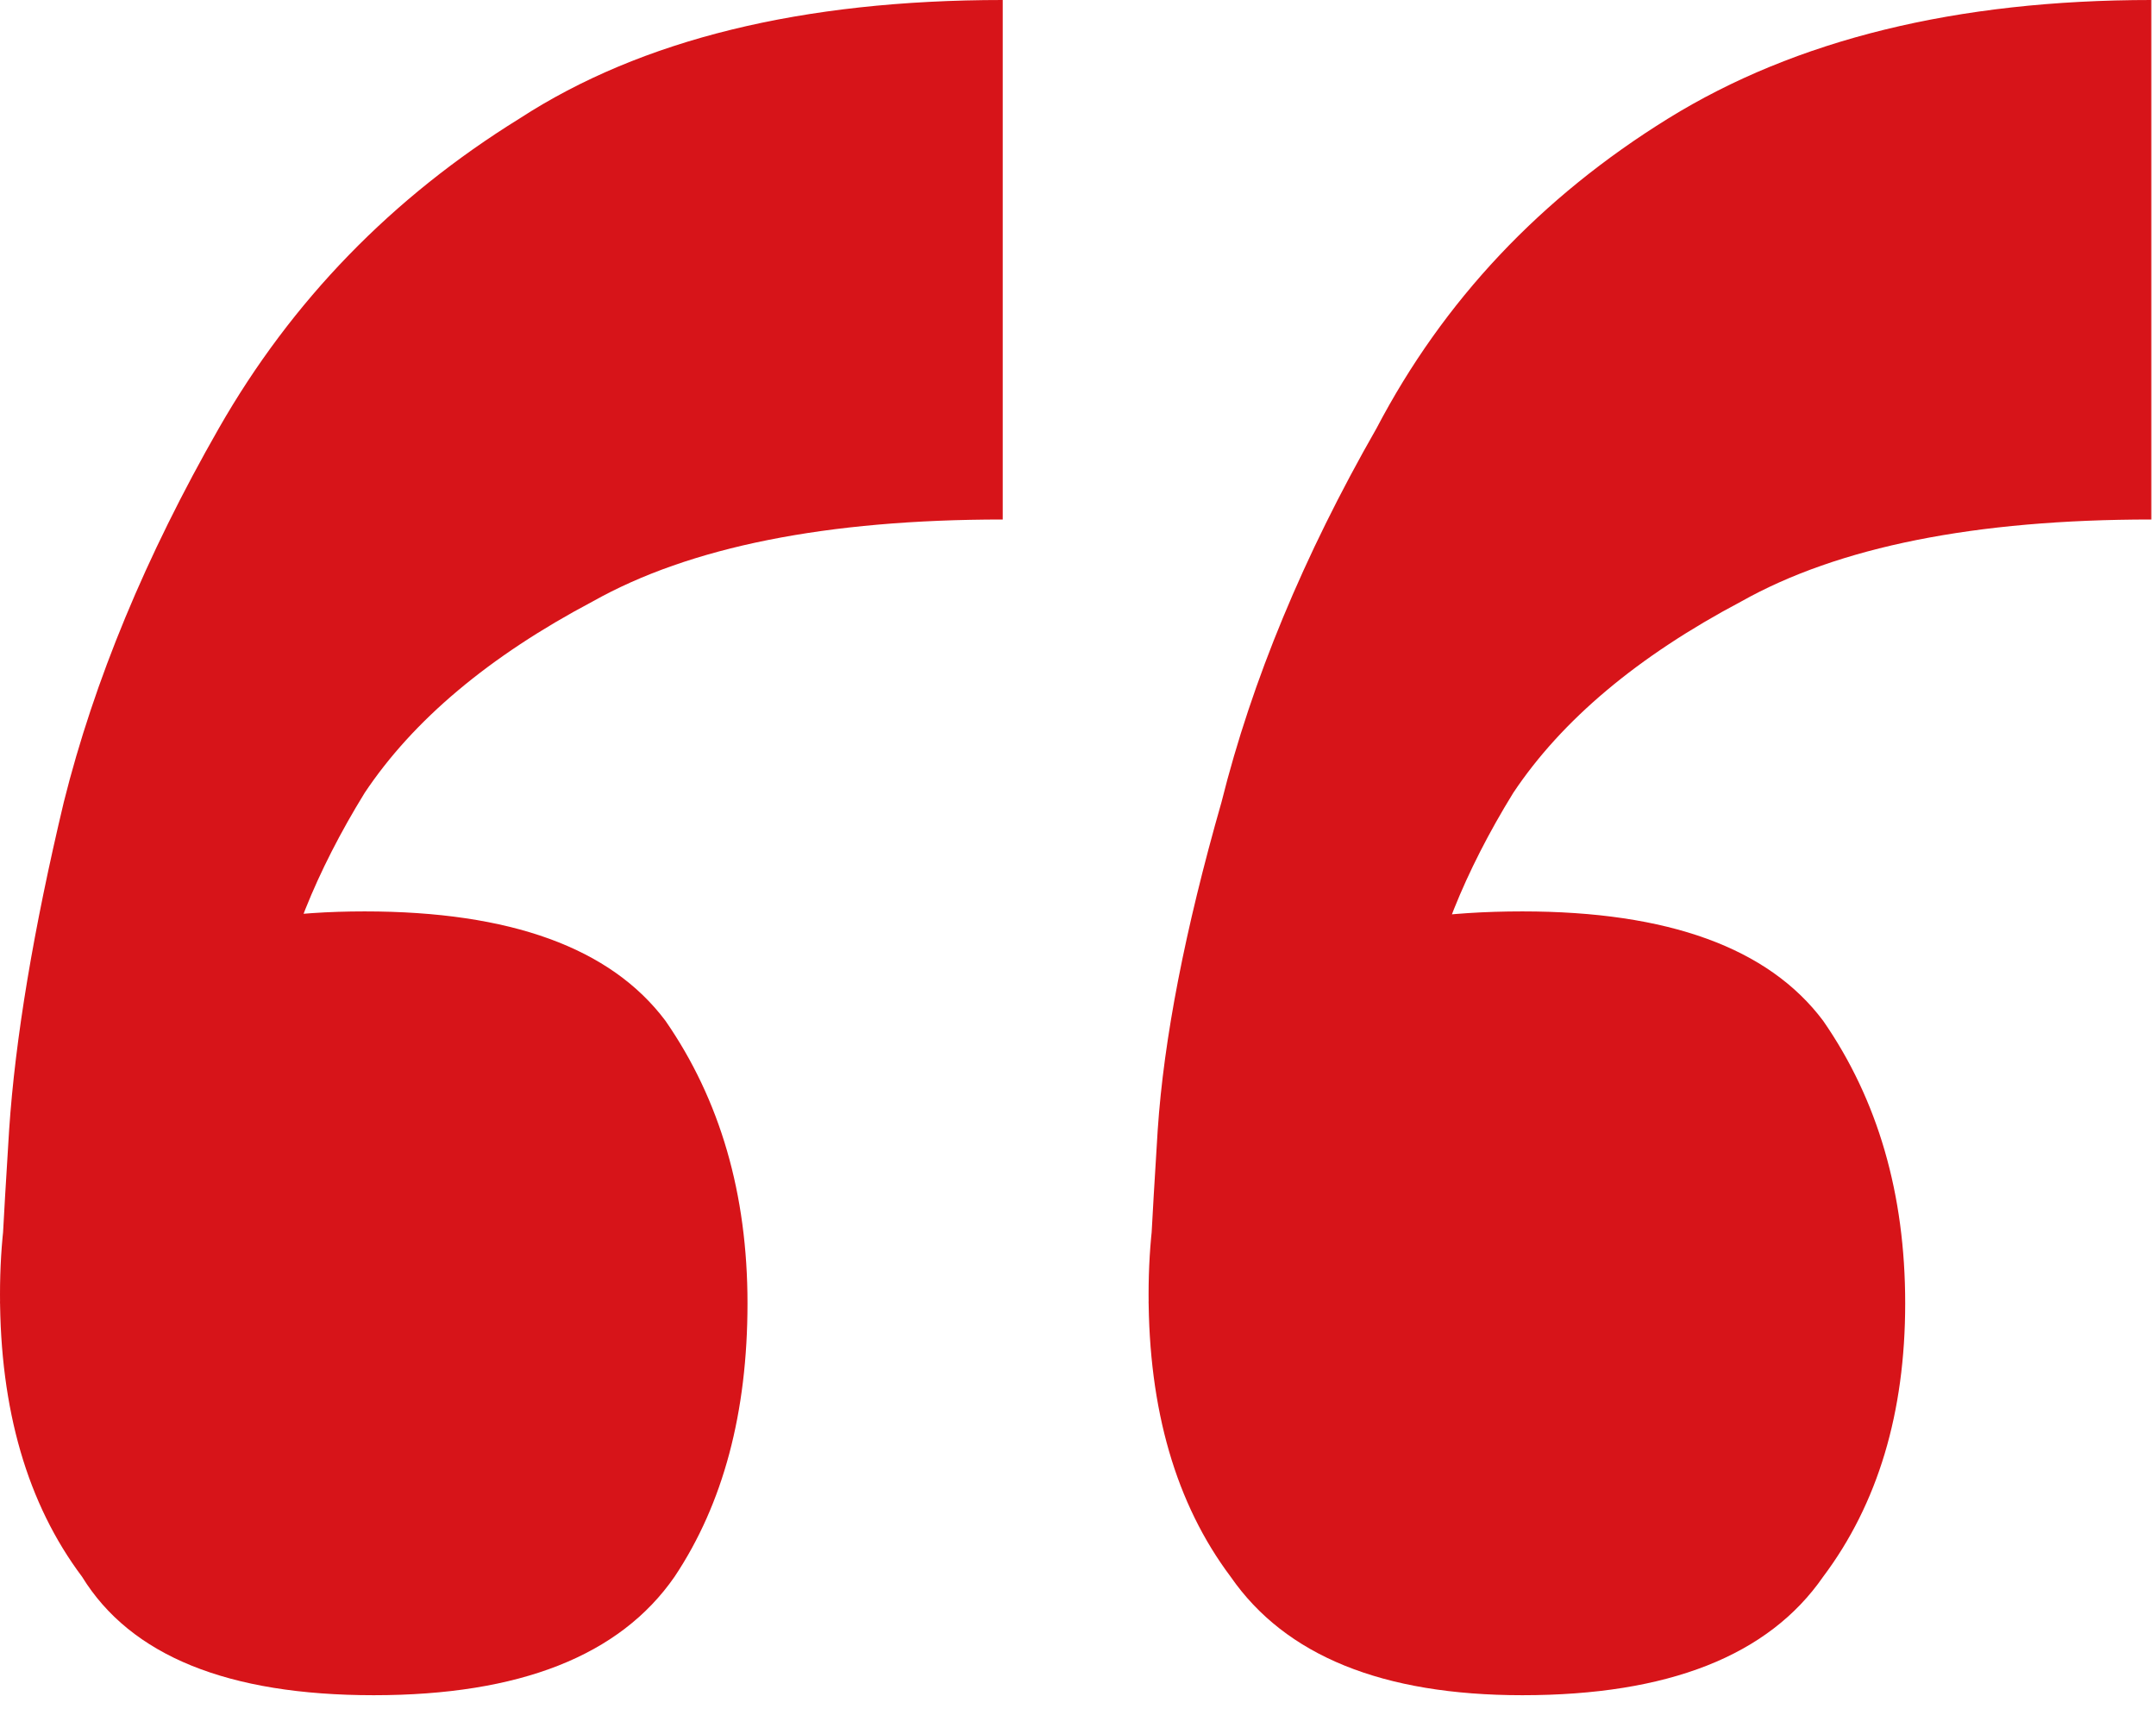 <svg xmlns="http://www.w3.org/2000/svg" width="88" height="70" viewBox="0 0 88 70" fill="none">
<path d="M87.809 0L87.809 21.208C80.615 21.208 75.034 22.324 71.066 24.557C66.849 26.789 63.748 29.394 61.764 32.37C59.779 35.595 58.539 38.695 58.043 41.672C57.547 44.897 57.423 47.625 57.671 49.858C57.919 52.09 58.043 53.206 58.043 53.206L46.881 53.206C46.881 52.462 47.005 50.105 47.253 46.137C47.501 42.416 48.369 37.951 49.858 32.742C51.098 27.781 53.206 22.696 56.183 17.488C58.911 12.278 62.88 8.062 68.089 4.837C73.298 1.613 79.871 0 87.809 0ZM62.136 37.207C68.089 37.207 72.182 38.695 74.414 41.672C76.647 44.897 77.763 48.741 77.763 53.206C77.763 57.671 76.647 61.392 74.414 64.368C72.182 67.593 68.089 69.205 62.136 69.205C56.431 69.205 52.462 67.593 50.23 64.368C47.997 61.392 46.881 57.547 46.881 52.834C46.881 48.617 47.873 44.897 49.858 41.672C51.842 38.695 55.935 37.207 62.136 37.207ZM40.928 0L40.928 21.208C33.735 21.208 28.154 22.324 24.185 24.557C19.968 26.789 16.867 29.394 14.883 32.37C12.899 35.595 11.659 38.695 11.162 41.672C10.666 44.897 10.542 47.625 10.79 49.858C11.038 52.09 11.162 53.206 11.162 53.206L0 53.206C0 52.462 0.124 50.105 0.372 46.137C0.62 42.416 1.365 37.951 2.605 32.742C3.845 27.781 5.953 22.696 8.93 17.488C11.906 12.278 15.999 8.062 21.208 4.837C26.169 1.613 32.742 0 40.928 0ZM14.883 37.207C20.836 37.207 24.929 38.695 27.161 41.672C29.394 44.897 30.51 48.741 30.51 53.206C30.51 57.671 29.518 61.392 27.533 64.368C25.301 67.593 21.208 69.205 15.255 69.205C9.302 69.205 5.333 67.593 3.349 64.368C1.117 61.392 0 57.547 0 52.834C0 48.617 0.992 44.897 2.977 41.672C4.961 38.695 8.93 37.207 14.883 37.207Z" fill="#D71419"/>
</svg>